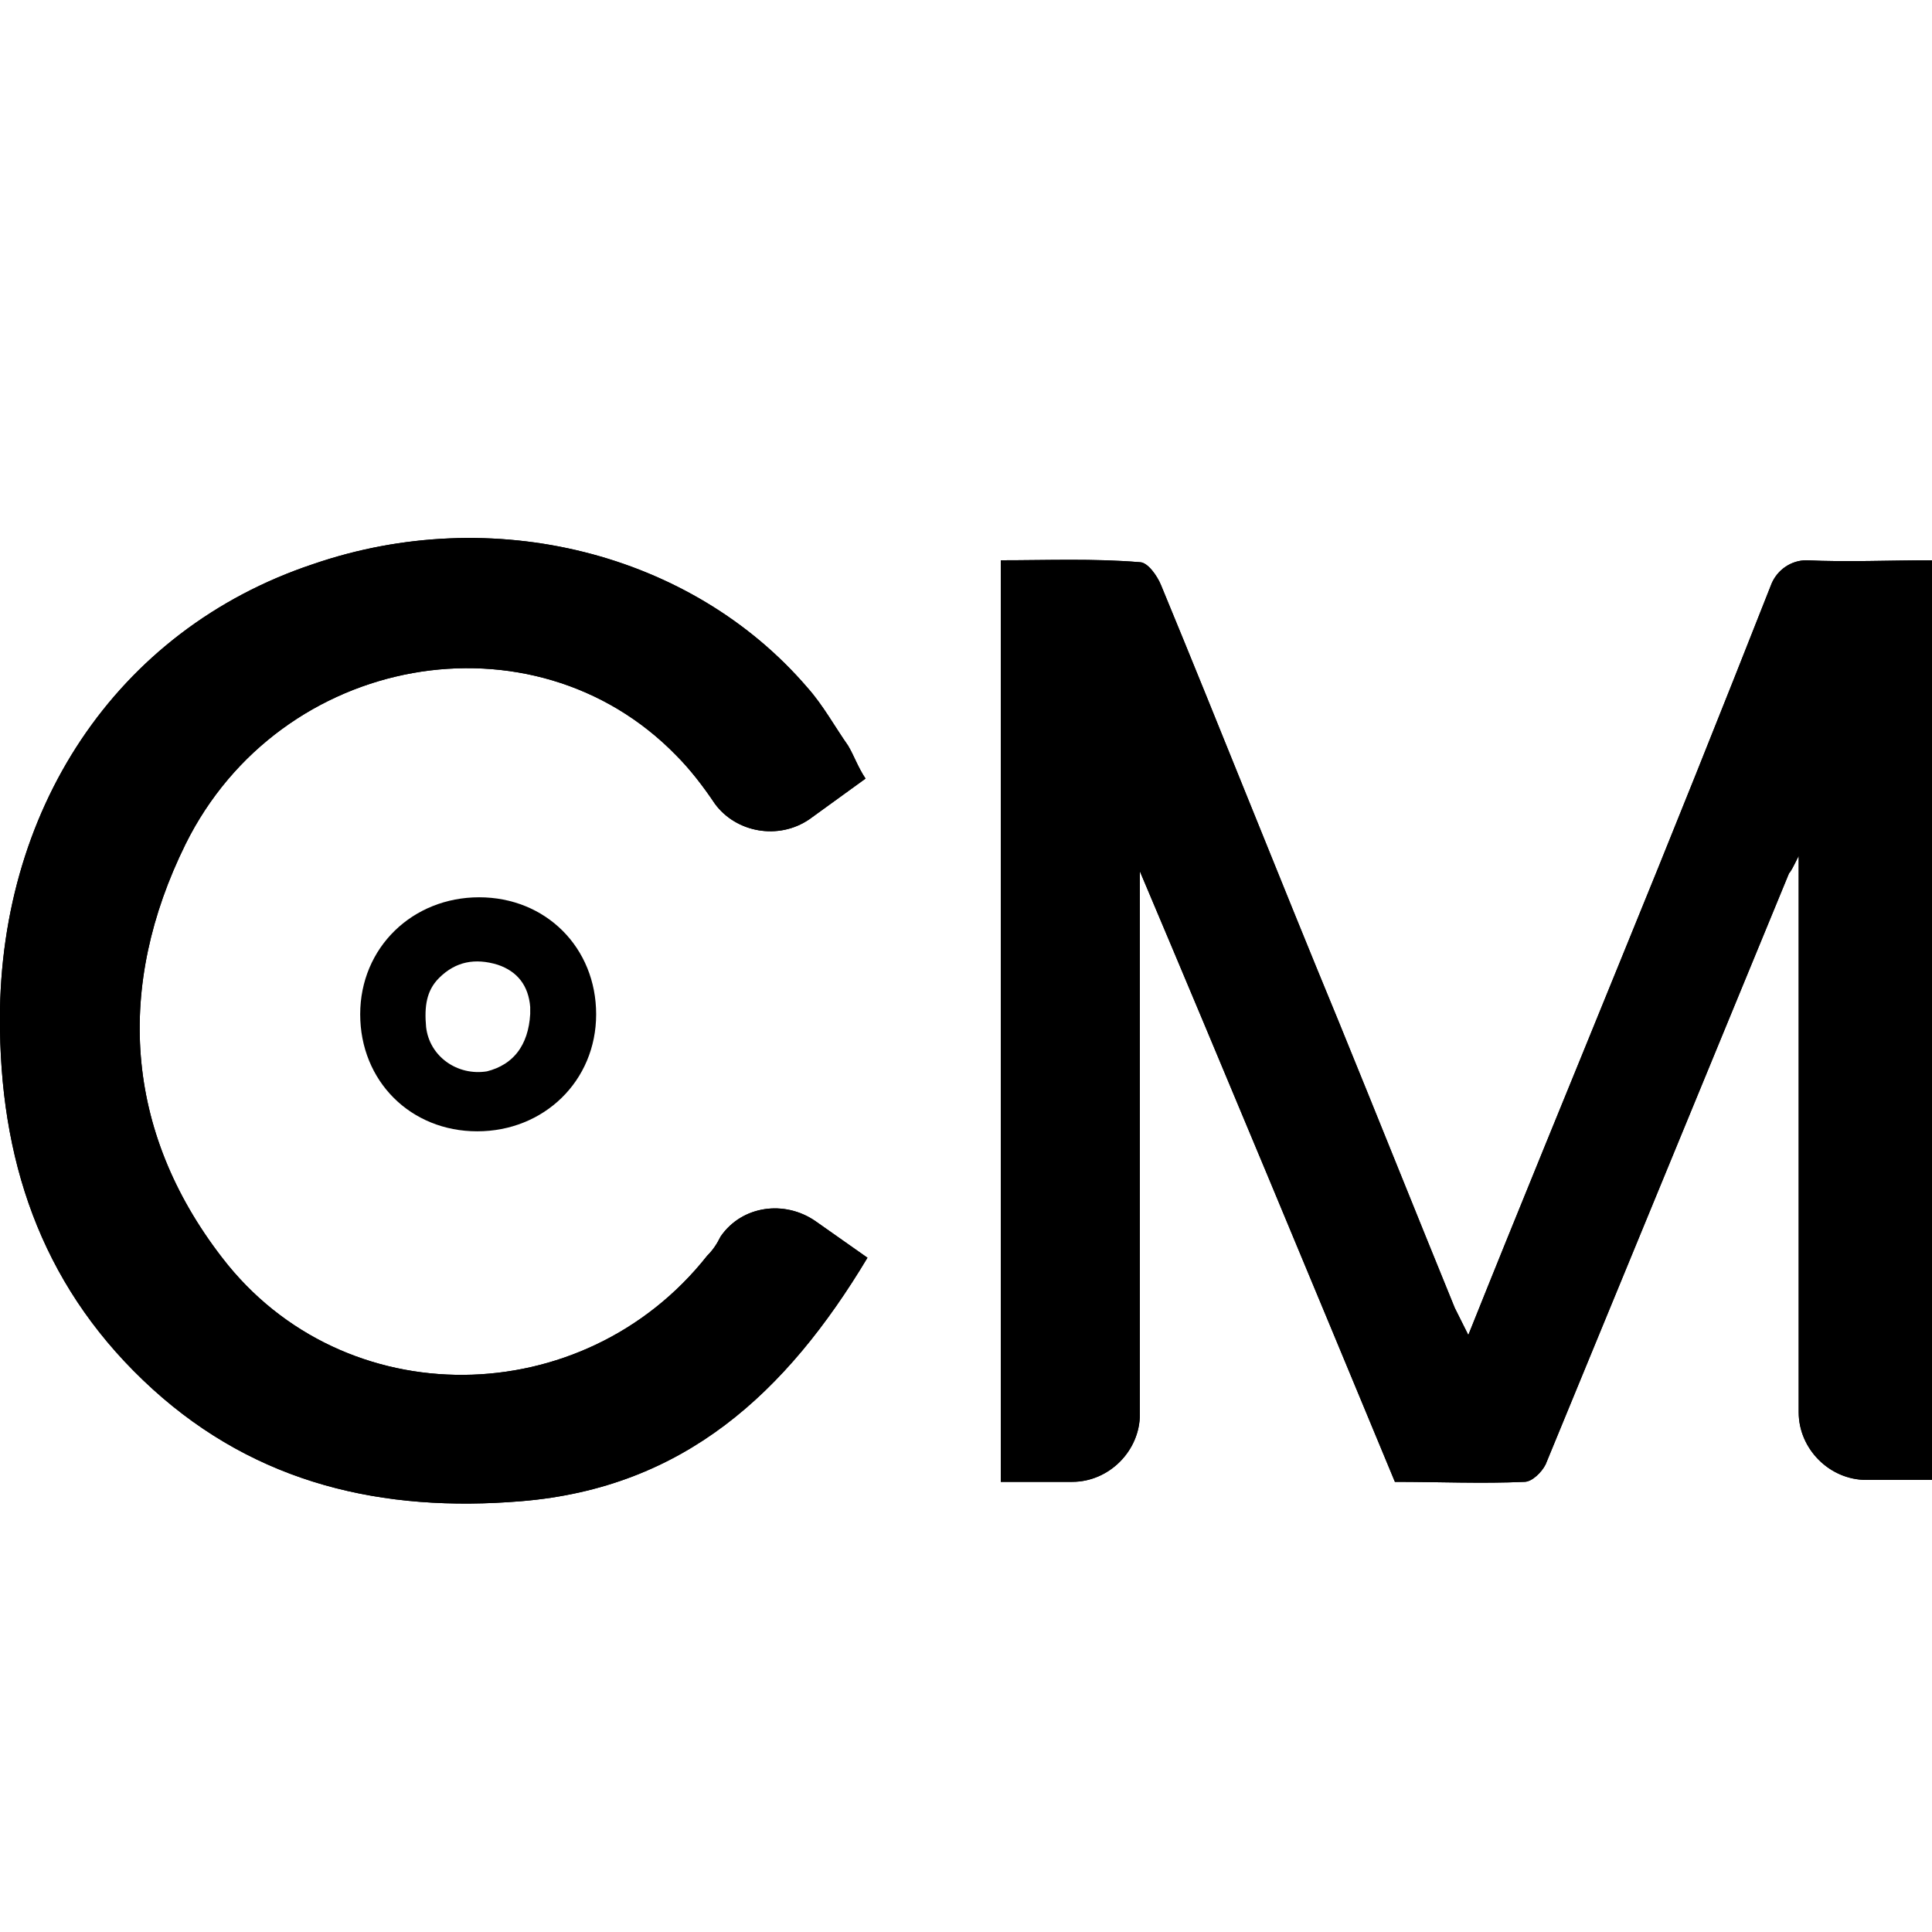 <svg xmlns="http://www.w3.org/2000/svg" viewBox="0 0 100 100" xml:space="preserve">
	<style>
		@media (prefers-color-scheme: dark) {
			path { fill: white; stroke: white; }
		}
	</style>
	<path d="M51.8 29c2.4 0 4.8-.1 7.2.1.4 0 .9.7 1.1 1.2 3.1 7.5 6.1 15.1 9.2 22.6 2 4.9 4 9.9 6 14.8l.7 1.4c2.6-6.5 5.2-12.8 7.8-19.2 2.7-6.6 5.3-13.1 7.9-19.7.3-.7 1-1.2 1.8-1.2 2.1.1 4.3 0 6.5 0v47.6h-3.4c-1.9 0-3.5-1.6-3.5-3.5V44.3c-.3.6-.4.8-.5.9L80 75.8c-.2.4-.7.9-1.1.9-2.2.1-4.4 0-6.7 0-4.4-10.6-8.8-21.2-13.2-31.6v28.1c0 1.9-1.6 3.5-3.5 3.5h-3.7V29zm-7 11.3-2.9 2.1c-1.6 1.1-3.8.7-4.9-.8-.6-.9-1.3-1.8-2-2.5-7.4-7.6-20.5-5.3-25.4 4.6C6 51 6.4 58.5 11.5 65.1c6.3 8.2 18.7 8 25.1-.1.3-.3.5-.6.7-1 1.1-1.6 3.3-1.9 4.9-.8l2.7 1.9c-4.2 7-9.5 11.9-17.9 12.6-7.2.6-13.7-.9-19.1-5.8C2.4 66.9.1 60.6 0 53.3-.2 42 6 32.6 16.2 29.2c9.3-3.2 19.6-.6 25.6 6.4.8.9 1.4 2 2.1 3 .3.5.5 1.1.9 1.7z"></path>
	<path stroke="#000" stroke-width=".913" stroke-miterlimit="10" d="M19.1 52.5c0-3.2 2.5-5.6 5.7-5.6s5.6 2.4 5.6 5.6c0 3.2-2.5 5.6-5.7 5.6s-5.6-2.4-5.6-5.6zm8.8 0v-.4c-.1-1.3-.8-2.2-2-2.6-1.3-.4-2.5-.2-3.5.8-.8.8-.9 1.8-.8 2.9.2 1.8 1.9 3 3.7 2.7 1.6-.4 2.5-1.6 2.6-3.4z"></path>
	<path d="M51.8 29c2.4 0 4.8-.1 7.2.1.4 0 .9.7 1.1 1.2 3.1 7.5 6.1 15.1 9.2 22.6 2 4.9 4 9.9 6 14.8l.7 1.4c2.6-6.5 5.2-12.8 7.8-19.2 2.7-6.6 5.3-13.1 7.9-19.7.3-.7 1-1.2 1.8-1.2 2.1.1 4.3 0 6.5 0v47.6h-3.4c-1.9 0-3.5-1.6-3.5-3.5V44.3c-.3.6-.4.8-.5.9L80 75.8c-.2.4-.7.9-1.1.9-2.2.1-4.4 0-6.7 0-4.4-10.6-8.8-21.2-13.2-31.6v28.1c0 1.9-1.6 3.5-3.5 3.5h-3.7V29zm-7 11.3-2.9 2.1c-1.6 1.1-3.8.7-4.9-.8-.6-.9-1.3-1.8-2-2.5-7.4-7.6-20.5-5.3-25.4 4.6C6 51 6.4 58.5 11.5 65.1c6.3 8.2 18.7 8 25.1-.1.3-.3.5-.6.7-1 1.1-1.6 3.3-1.9 4.9-.8l2.7 1.9c-4.2 7-9.5 11.9-17.9 12.6-7.2.6-13.7-.9-19.1-5.8C2.4 66.9.1 60.6 0 53.3-.2 42 6 32.6 16.2 29.2c9.3-3.2 19.6-.6 25.6 6.4.8.9 1.4 2 2.1 3 .3.5.5 1.1.9 1.7z"></path>
    <path d="M19.1 52.5c0-3.2 2.5-5.6 5.7-5.6s5.6 2.4 5.6 5.6c0 3.2-2.5 5.6-5.7 5.6s-5.6-2.4-5.6-5.6zm8.8 0v-.4c-.1-1.3-.8-2.2-2-2.6-1.3-.4-2.5-.2-3.5.8-.8.8-.9 1.8-.8 2.9.2 1.8 1.9 3 3.7 2.7 1.6-.4 2.5-1.6 2.6-3.4z"></path>
</svg>
